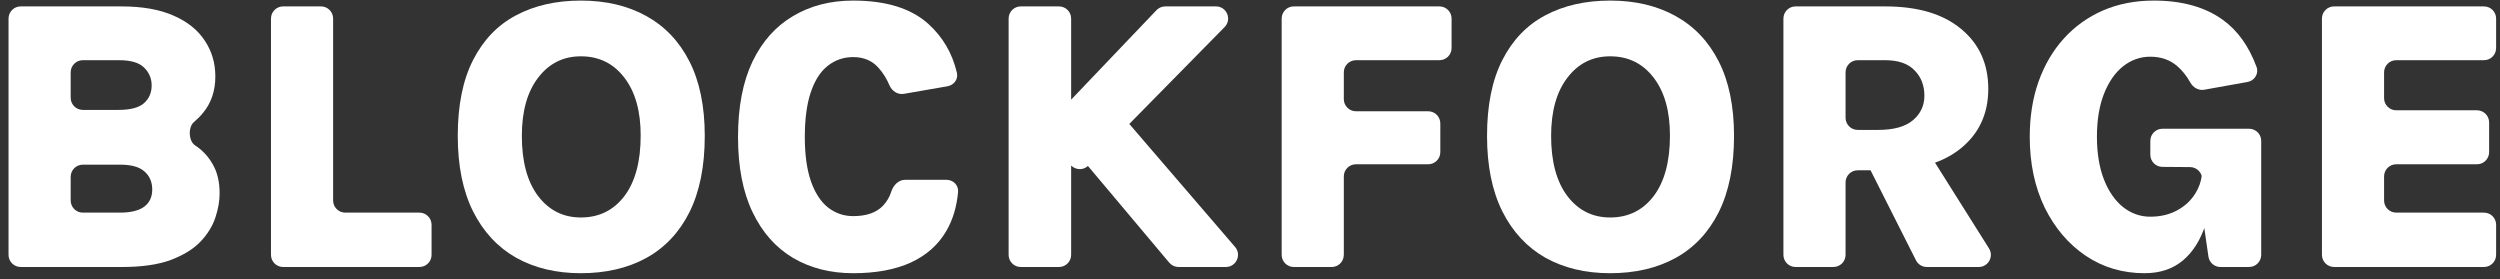<svg width="206" height="23" viewBox="0 0 206 23" fill="none" xmlns="http://www.w3.org/2000/svg">
<rect x="0" y="0" width="206" height="23" fill="#333333" stroke="none"/>
<path d="M192.328 22C191.776 22 191.328 21.552 191.328 21V1.528C191.328 0.976 191.776 0.528 192.328 0.528H204.68C205.232 0.528 205.68 0.976 205.68 1.528V3.96C205.68 4.512 205.232 4.96 204.68 4.96H197.448C196.896 4.96 196.448 5.408 196.448 5.96V8.088C196.448 8.64 196.896 9.088 197.448 9.088H204.104C204.656 9.088 205.104 9.536 205.104 10.088V12.536C205.104 13.088 204.656 13.536 204.104 13.536H197.448C196.896 13.536 196.448 13.984 196.448 14.536V16.52C196.448 17.072 196.896 17.52 197.448 17.52H204.68C205.232 17.52 205.68 17.968 205.68 18.52V21C205.68 21.552 205.232 22 204.68 22H192.328Z" fill="white"/>
<path d="M176.707 22.512C174.904 22.512 173.288 22.032 171.859 21.072C170.44 20.112 169.315 18.789 168.483 17.104C167.662 15.408 167.251 13.461 167.251 11.264C167.251 9.611 167.491 8.101 167.971 6.736C168.462 5.36 169.155 4.176 170.051 3.184C170.958 2.181 172.035 1.408 173.283 0.864C174.542 0.32 175.939 0.048 177.475 0.048C179.8 0.048 181.694 0.576 183.155 1.632C184.379 2.508 185.307 3.802 185.94 5.516C186.144 6.068 185.775 6.65 185.196 6.754L181.631 7.393C181.166 7.476 180.716 7.219 180.487 6.807C180.181 6.258 179.818 5.802 179.395 5.44C178.798 4.928 178.062 4.672 177.187 4.672C176.355 4.672 175.603 4.939 174.931 5.472C174.27 6.005 173.747 6.763 173.363 7.744C172.979 8.725 172.787 9.899 172.787 11.264C172.787 12.619 172.979 13.792 173.363 14.784C173.747 15.765 174.27 16.523 174.931 17.056C175.603 17.589 176.355 17.856 177.187 17.856C178.008 17.856 178.739 17.685 179.379 17.344C180.03 16.992 180.536 16.523 180.899 15.936C181.193 15.465 181.371 14.958 181.434 14.415C181.462 14.169 181.66 13.968 181.907 13.968C182.154 13.968 182.356 14.169 182.35 14.416C182.317 15.977 182.111 17.343 181.731 18.512C181.315 19.792 180.691 20.779 179.859 21.472C179.027 22.165 177.976 22.512 176.707 22.512ZM182.964 22C182.468 22 182.046 21.635 181.975 21.143L181.469 17.655C181.462 17.608 181.459 17.56 181.459 17.512V14.768C181.459 14.219 181.016 13.773 180.466 13.768L178.179 13.751C177.63 13.747 177.187 13.301 177.187 12.751V11.608C177.187 11.056 177.635 10.608 178.187 10.608H185.323C185.875 10.608 186.323 11.056 186.323 11.608V21C186.323 21.552 185.875 22 185.323 22H182.964Z" fill="white"/>
<path d="M147.954 22C147.402 22 146.954 21.552 146.954 21V1.528C146.954 0.976 147.402 0.528 147.954 0.528H155.338C158.026 0.528 160.111 1.147 161.594 2.384C163.087 3.611 163.834 5.259 163.834 7.328C163.834 9.355 163.087 10.981 161.594 12.208C160.111 13.424 158.026 14.032 155.338 14.032H153.074C152.522 14.032 152.074 14.48 152.074 15.032V21C152.074 21.552 151.626 22 151.074 22H147.954ZM158.77 22C158.392 22 158.047 21.787 157.877 21.451L153.654 13.082C153.318 12.417 153.802 11.632 154.547 11.632H157.778C158.122 11.632 158.441 11.808 158.624 12.099L163.893 20.467C164.312 21.133 163.834 22 163.047 22H158.77ZM152.074 9.704C152.074 10.256 152.522 10.704 153.074 10.704H154.762C156.031 10.704 156.981 10.443 157.61 9.92C158.25 9.387 158.57 8.709 158.57 7.888C158.57 7.035 158.298 6.336 157.754 5.792C157.221 5.237 156.415 4.96 155.338 4.96H153.074C152.522 4.96 152.074 5.408 152.074 5.96V9.704Z" fill="white"/>
<path d="M132.676 22.512C130.639 22.512 128.858 22.085 127.332 21.232C125.818 20.368 124.639 19.099 123.796 17.424C122.954 15.739 122.532 13.664 122.532 11.2C122.532 8.672 122.954 6.587 123.796 4.944C124.639 3.291 125.818 2.064 127.332 1.264C128.858 0.453 130.639 0.048 132.676 0.048C134.735 0.048 136.527 0.469 138.052 1.312C139.588 2.155 140.778 3.403 141.62 5.056C142.463 6.709 142.884 8.757 142.884 11.2C142.884 13.707 142.463 15.803 141.62 17.488C140.778 19.163 139.588 20.421 138.052 21.264C136.527 22.096 134.735 22.512 132.676 22.512ZM132.676 17.92C134.17 17.92 135.364 17.333 136.26 16.16C137.156 14.976 137.604 13.312 137.604 11.168C137.604 9.152 137.156 7.563 136.26 6.4C135.364 5.227 134.17 4.64 132.676 4.64C131.226 4.64 130.052 5.227 129.156 6.4C128.26 7.563 127.812 9.163 127.812 11.2C127.812 13.323 128.26 14.976 129.156 16.16C130.052 17.333 131.226 17.92 132.676 17.92Z" fill="white"/>
<path d="M106.61 22C106.058 22 105.61 21.552 105.61 21V1.528C105.61 0.976 106.058 0.528 106.61 0.528H118.61C119.163 0.528 119.61 0.976 119.61 1.528V3.96C119.61 4.512 119.163 4.96 118.61 4.96H111.73C111.178 4.96 110.73 5.408 110.73 5.96V8.168C110.73 8.72 111.178 9.168 111.73 9.168H117.682C118.235 9.168 118.682 9.616 118.682 10.168V12.536C118.682 13.088 118.235 13.536 117.682 13.536H111.73C111.178 13.536 110.73 13.984 110.73 14.536V21C110.73 21.552 110.283 22 109.73 22H106.61Z" fill="white"/>
<path d="M95.295 0.838C95.484 0.64 95.745 0.528 96.018 0.528H100.196C101.083 0.528 101.531 1.597 100.909 2.229L89.687 13.635C89.06 14.273 87.974 13.829 87.974 12.934V8.912C87.974 8.655 88.073 8.408 88.251 8.222L95.295 0.838ZM91.42 9.93C91.834 9.534 92.497 9.565 92.871 10L101.77 20.348C102.327 20.996 101.867 22 101.011 22H97.112C96.817 22 96.537 21.869 96.347 21.644L89.297 13.261C88.958 12.858 88.99 12.26 89.371 11.896L91.42 9.93ZM83.11 1.528C83.11 0.976 83.558 0.528 84.11 0.528H87.262C87.815 0.528 88.262 0.976 88.262 1.528V21C88.262 21.552 87.815 22 87.262 22H84.11C83.558 22 83.11 21.552 83.11 21V1.528Z" fill="white"/>
<path d="M70.302 22.512C68.424 22.512 66.771 22.091 65.341 21.248C63.923 20.405 62.813 19.152 62.014 17.488C61.214 15.824 60.813 13.76 60.813 11.296C60.813 8.821 61.208 6.752 61.998 5.088C62.797 3.424 63.912 2.171 65.341 1.328C66.771 0.475 68.424 0.048 70.302 0.048C73.011 0.048 75.075 0.688 76.493 1.968C77.686 3.044 78.472 4.389 78.85 6C78.973 6.522 78.605 7.016 78.076 7.108L74.482 7.732C73.972 7.82 73.489 7.5 73.288 7.023C73.06 6.483 72.769 6.014 72.413 5.616C71.891 5.008 71.187 4.704 70.302 4.704C69.512 4.704 68.814 4.944 68.206 5.424C67.608 5.893 67.144 6.613 66.814 7.584C66.483 8.555 66.317 9.792 66.317 11.296C66.317 12.768 66.488 13.989 66.829 14.96C67.171 15.92 67.64 16.635 68.237 17.104C68.846 17.573 69.534 17.808 70.302 17.808C71.4 17.808 72.222 17.52 72.766 16.944C73.081 16.604 73.304 16.224 73.437 15.802C73.602 15.275 74.029 14.816 74.582 14.816H77.99C78.542 14.816 78.996 15.265 78.946 15.815C78.835 17.042 78.514 18.111 77.981 19.024C77.32 20.165 76.344 21.035 75.053 21.632C73.763 22.219 72.179 22.512 70.302 22.512Z" fill="white"/>
<path d="M47.864 22.512C45.826 22.512 44.045 22.085 42.52 21.232C41.005 20.368 39.826 19.099 38.984 17.424C38.141 15.739 37.72 13.664 37.72 11.2C37.72 8.672 38.141 6.587 38.984 4.944C39.826 3.291 41.005 2.064 42.52 1.264C44.045 0.453 45.826 0.048 47.864 0.048C49.922 0.048 51.714 0.469 53.24 1.312C54.776 2.155 55.965 3.403 56.808 5.056C57.65 6.709 58.072 8.757 58.072 11.2C58.072 13.707 57.65 15.803 56.808 17.488C55.965 19.163 54.776 20.421 53.24 21.264C51.714 22.096 49.922 22.512 47.864 22.512ZM47.864 17.92C49.357 17.92 50.552 17.333 51.448 16.16C52.344 14.976 52.792 13.312 52.792 11.168C52.792 9.152 52.344 7.563 51.448 6.4C50.552 5.227 49.357 4.64 47.864 4.64C46.413 4.64 45.24 5.227 44.344 6.4C43.448 7.563 43 9.163 43 11.2C43 13.323 43.448 14.976 44.344 16.16C45.24 17.333 46.413 17.92 47.864 17.92Z" fill="white"/>
<path d="M26.449 0.528C27.001 0.528 27.449 0.976 27.449 1.528V16.52C27.449 17.072 27.897 17.52 28.449 17.52H34.561C35.113 17.52 35.561 17.968 35.561 18.52V21C35.561 21.552 35.113 22 34.561 22H23.329C22.777 22 22.329 21.552 22.329 21V1.528C22.329 0.976 22.777 0.528 23.329 0.528H26.449Z" fill="white"/>
<path d="M1.704 22C1.152 22 0.704 21.552 0.704 21V1.528C0.704 0.976 1.152 0.528 1.704 0.528H10C11.739 0.528 13.179 0.784 14.32 1.296C15.461 1.797 16.315 2.485 16.88 3.36C17.456 4.224 17.744 5.205 17.744 6.304C17.744 7.488 17.403 8.491 16.72 9.312C16.5 9.581 16.256 9.826 15.99 10.048C15.485 10.468 15.529 11.626 16.08 11.984C16.688 12.379 17.173 12.901 17.536 13.552C17.909 14.192 18.096 14.987 18.096 15.936C18.096 16.565 17.979 17.232 17.744 17.936C17.509 18.64 17.099 19.301 16.512 19.92C15.925 20.528 15.109 21.029 14.064 21.424C13.019 21.808 11.685 22 10.064 22H1.704ZM5.824 16.52C5.824 17.072 6.272 17.52 6.824 17.52H9.904C10.768 17.52 11.424 17.36 11.872 17.04C12.32 16.709 12.544 16.235 12.544 15.616C12.544 14.997 12.331 14.501 11.904 14.128C11.488 13.755 10.821 13.568 9.904 13.568H6.824C6.272 13.568 5.824 14.016 5.824 14.568V16.52ZM6.824 4.96C6.272 4.96 5.824 5.408 5.824 5.96V8.056C5.824 8.608 6.272 9.056 6.824 9.056H9.776C10.757 9.056 11.456 8.869 11.872 8.496C12.288 8.123 12.496 7.637 12.496 7.04C12.496 6.464 12.288 5.973 11.872 5.568C11.467 5.163 10.779 4.96 9.808 4.96H6.824Z" fill="white"/>
</svg>
